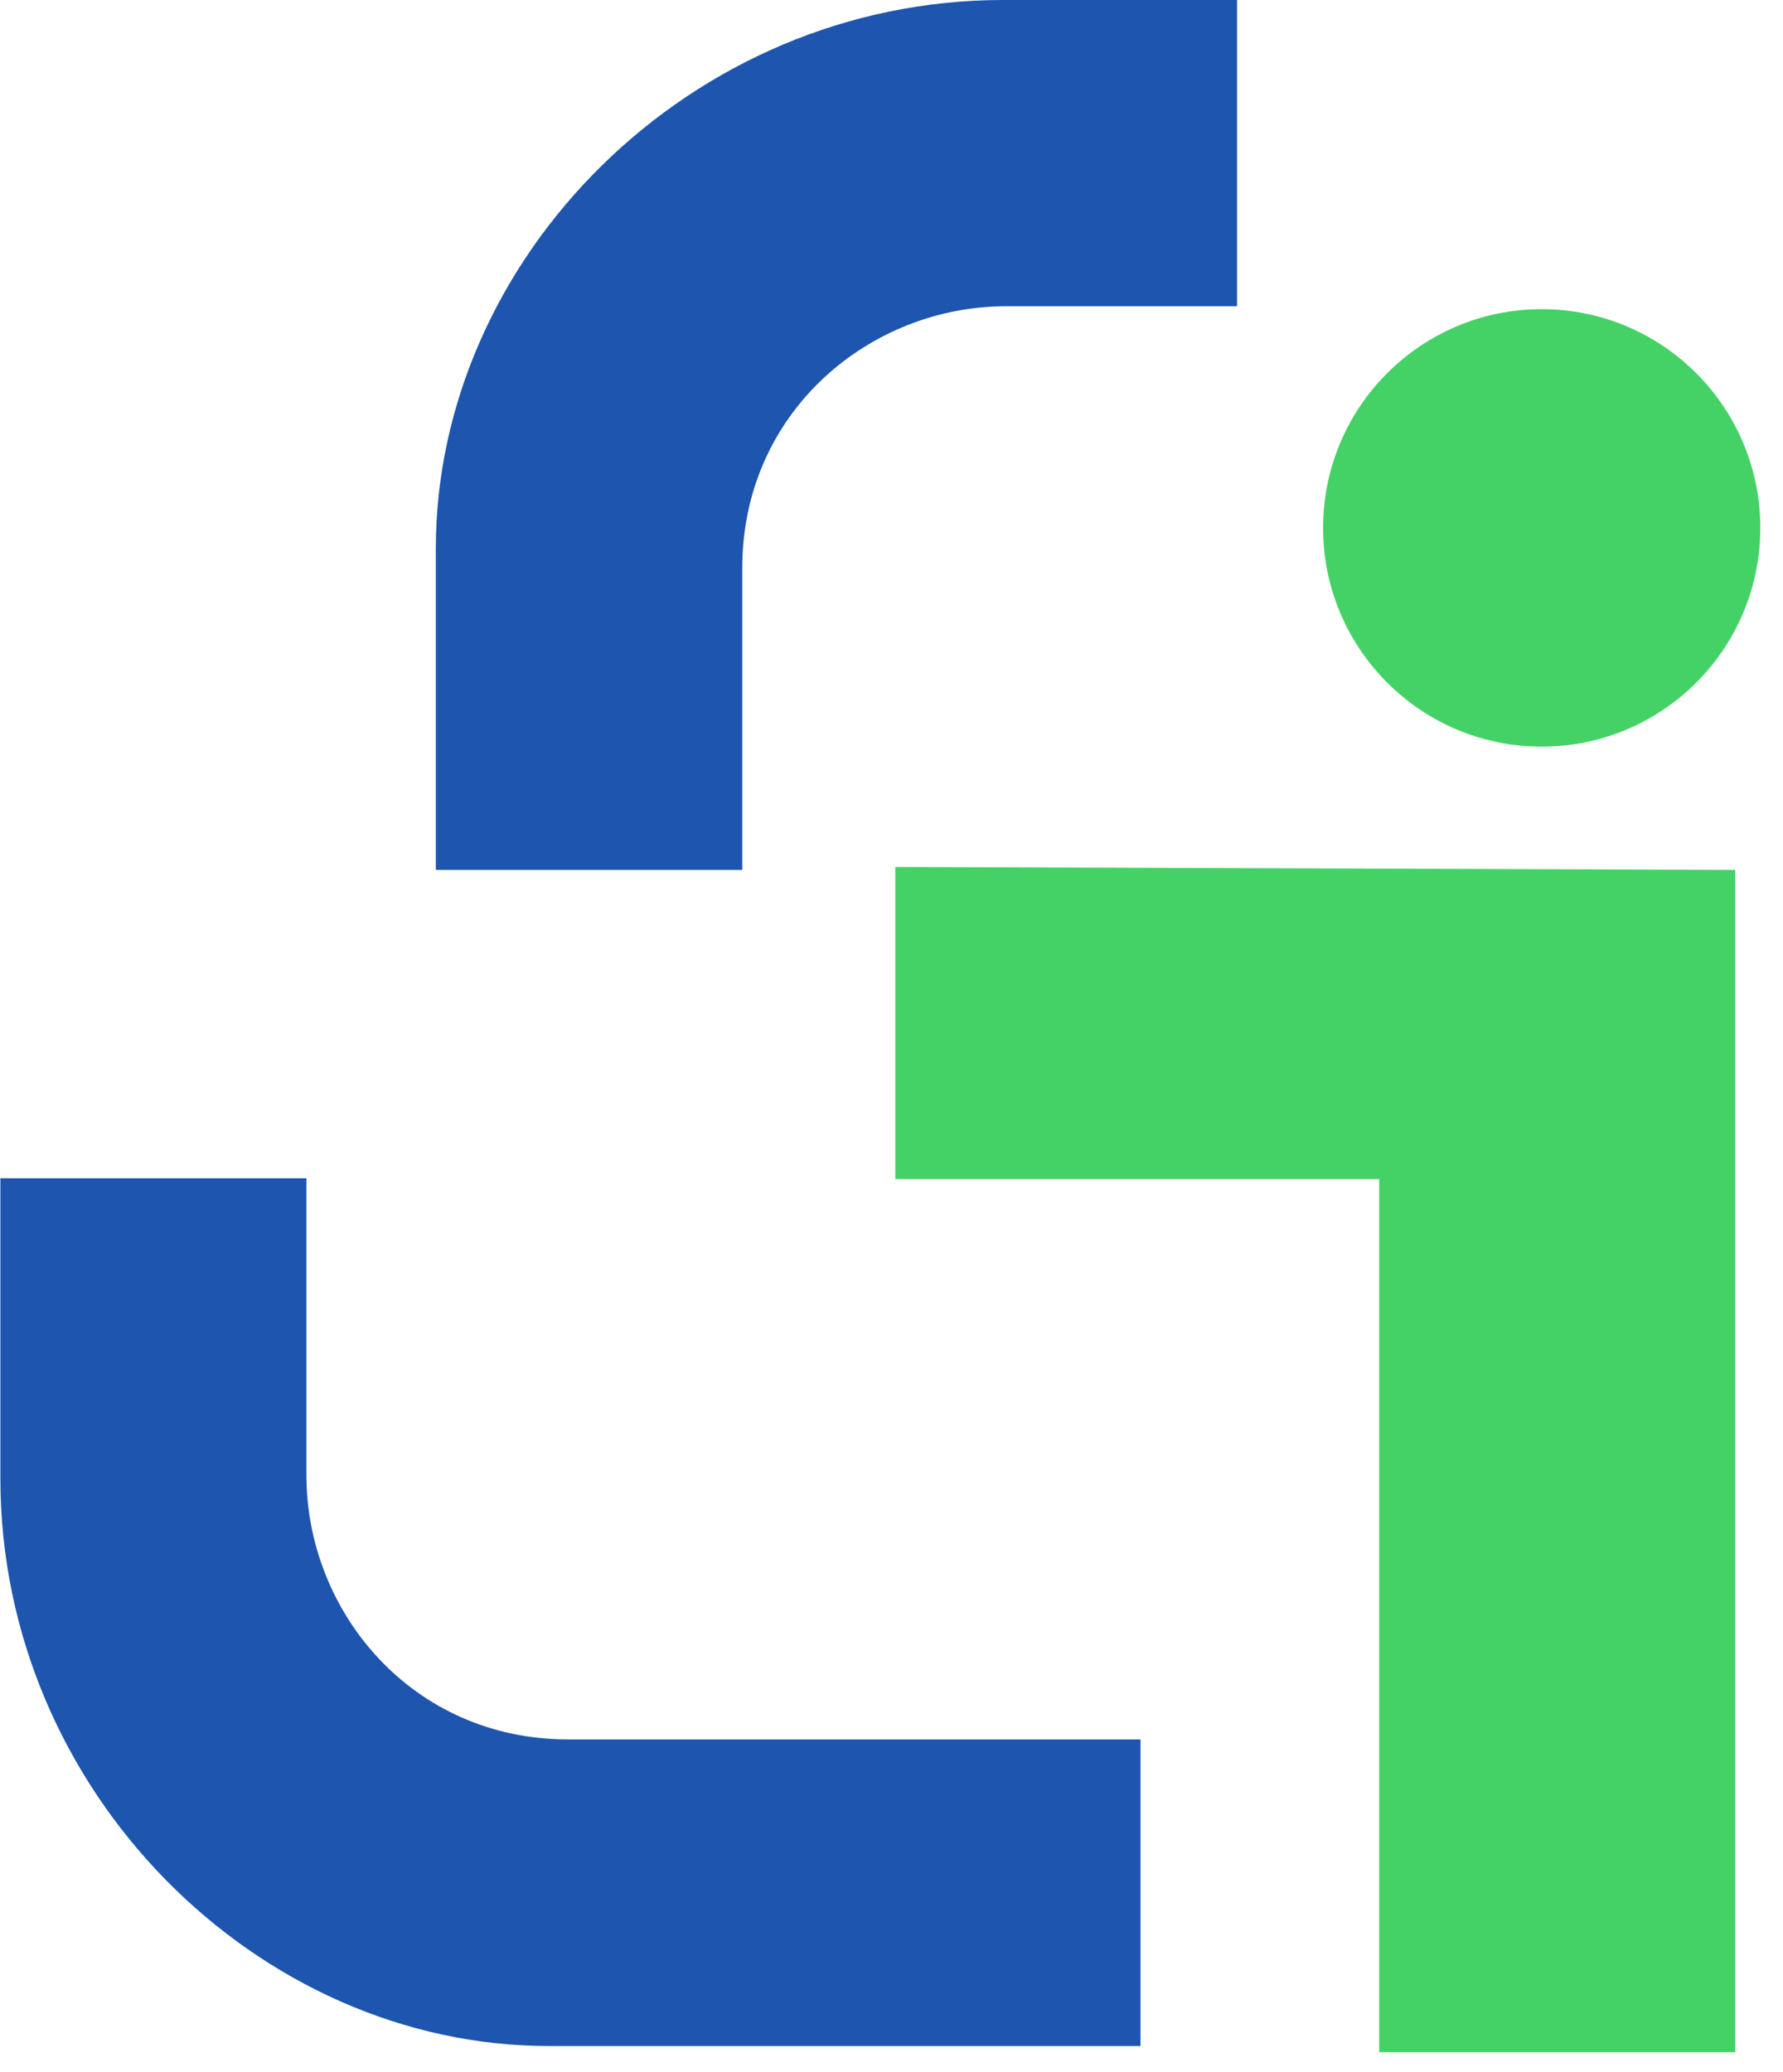 <svg width="37" height="43" viewBox="0 0 37 43" fill="none" xmlns="http://www.w3.org/2000/svg">
<path d="M25.664 0H20.817C14.322 0 9.044 5.349 9.044 11.386V18.05H15.403V11.786C15.403 8.549 18.049 6.355 20.877 6.355H25.671V0H25.664Z" fill="#1D55AF"/>
<path d="M0.008 24.458V30.677C0.008 37.175 5.354 42.455 11.387 42.455H23.667V36.093H11.788C8.552 36.093 6.359 33.445 6.359 30.616V24.45H0L0.008 24.458Z" fill="#1D55AF"/>
<path d="M18.579 17.99V24.466H28.62V42.584H36.008V18.05L18.579 17.99Z" fill="#44D267"/>
<path d="M31.992 15.493C34.498 15.493 36.529 13.461 36.529 10.954C36.529 8.447 34.498 6.415 31.992 6.415C29.487 6.415 27.456 8.447 27.456 10.954C27.456 13.461 29.487 15.493 31.992 15.493Z" fill="#44D267"/>
</svg>
